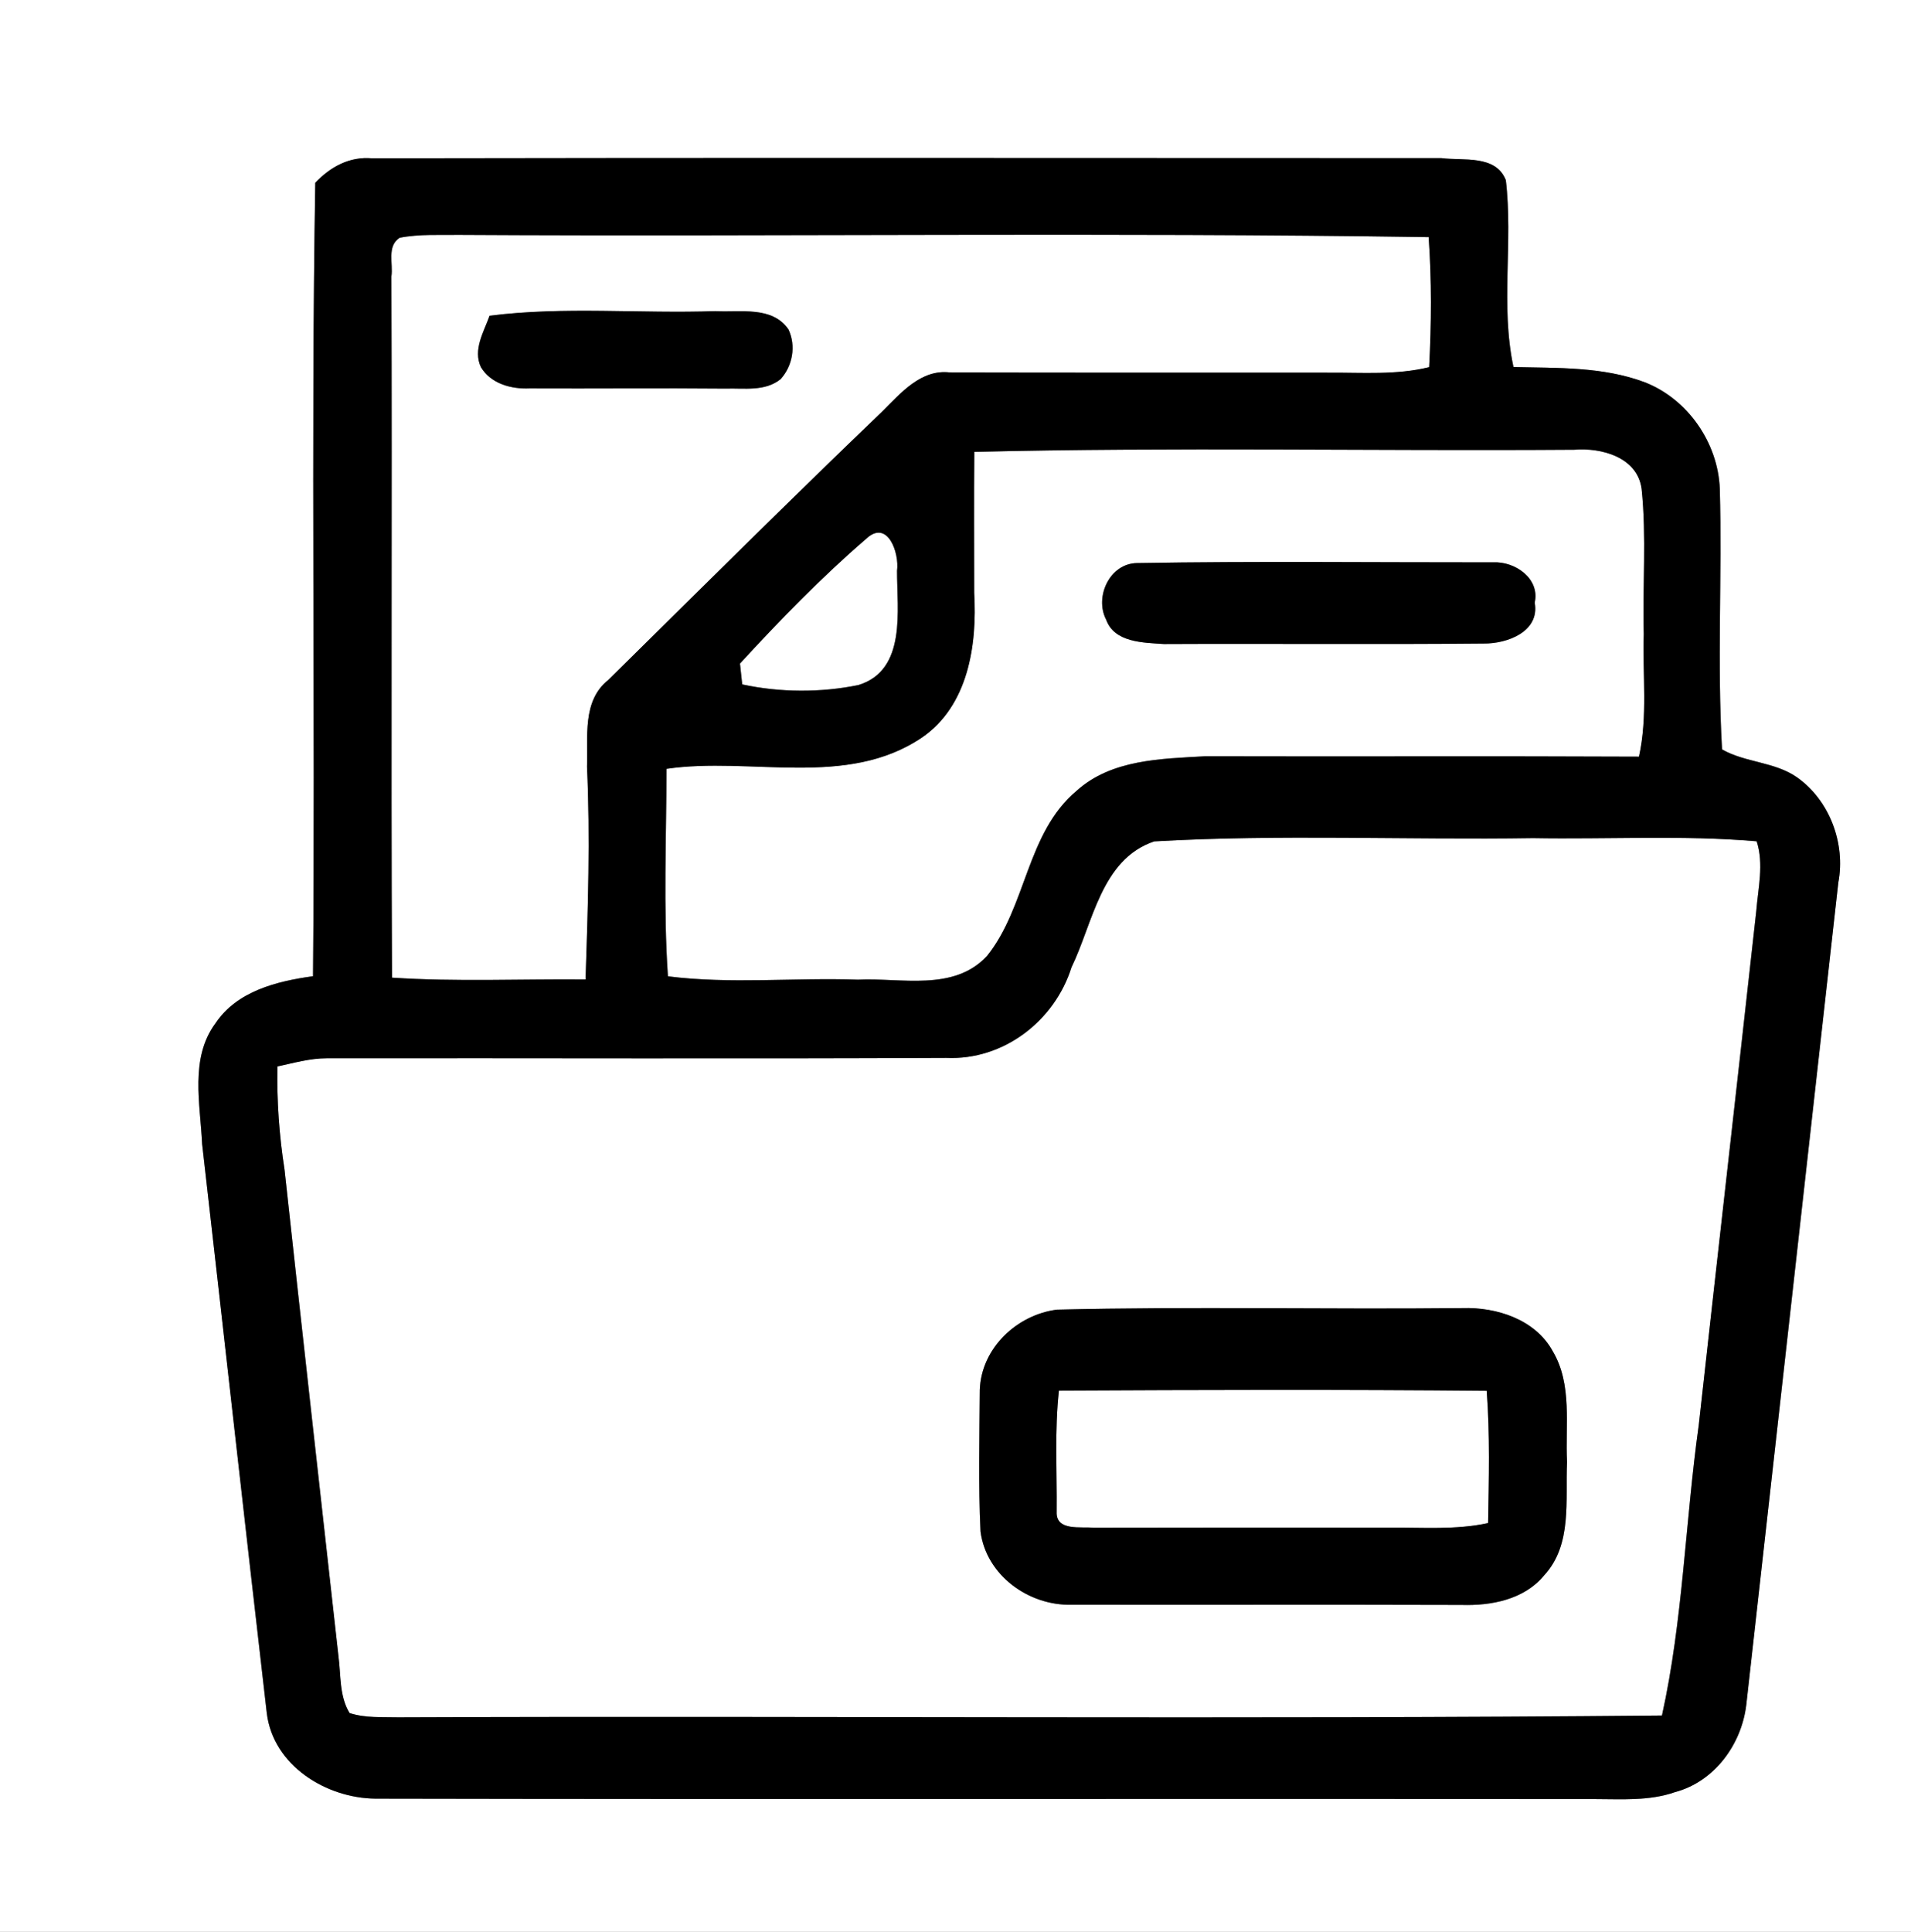 <?xml version="1.0" encoding="UTF-8" ?>
<!DOCTYPE svg PUBLIC "-//W3C//DTD SVG 1.1//EN" "http://www.w3.org/Graphics/SVG/1.1/DTD/svg11.dtd">
<svg width="187pt" height="189pt" viewBox="0 0 187 189" version="1.1" xmlns="http://www.w3.org/2000/svg">
<rect x="0" y="0" width="187" height="189" fill="#808080" stroke="none"/>
<g id="#ffffffff">
<path fill="#ffffff" opacity="1.00" d=" M 0.00 0.00 L 187.00 0.00 L 187.00 189.00 L 0.00 189.00 L 0.00 0.00 M 36.42 15.49 C 34.20 15.29 32.34 16.32 30.85 17.88 C 30.42 43.75 30.86 69.64 30.63 95.51 C 27.09 96.00 23.19 96.96 21.08 100.12 C 18.56 103.54 19.60 108.00 19.78 111.92 C 21.90 130.49 23.96 149.07 26.11 167.63 C 26.75 172.74 31.90 175.92 36.73 175.97 C 76.49 176.05 116.26 175.97 156.02 176.01 C 158.66 176.01 161.38 176.22 163.92 175.33 C 167.76 174.31 170.41 170.68 170.88 166.82 C 173.88 139.99 176.90 113.17 179.89 86.34 C 180.61 82.50 179.03 78.29 175.83 76.04 C 173.64 74.52 170.79 74.62 168.51 73.32 C 168.02 64.84 168.52 56.32 168.29 47.83 C 168.12 43.33 165.16 39.04 160.95 37.40 C 156.85 35.86 152.40 36.01 148.10 35.91 C 146.81 29.89 148.08 23.68 147.35 17.62 C 146.35 15.11 143.20 15.75 141.04 15.47 C 106.17 15.47 71.29 15.42 36.42 15.49 Z" />
<path fill="#ffffff" opacity="1.00" d=" M 38.30 27.05 C 38.49 25.80 37.83 24.09 39.11 23.26 C 41.06 22.88 43.07 23.01 45.05 22.98 C 76.63 23.16 108.23 22.72 139.80 23.20 C 140.10 27.43 140.07 31.68 139.85 35.92 C 136.63 36.71 133.30 36.44 130.02 36.46 C 117.67 36.45 105.32 36.47 92.97 36.44 C 90.12 36.09 88.15 38.46 86.33 40.26 C 77.30 48.92 68.43 57.74 59.52 66.53 C 56.94 68.57 57.55 72.13 57.44 75.01 C 57.76 81.95 57.53 88.89 57.30 95.83 C 50.99 95.77 44.67 96.07 38.36 95.65 C 38.25 72.78 38.38 49.92 38.30 27.05 M 47.91 30.89 C 47.34 32.48 46.26 34.22 47.06 35.92 C 48.04 37.55 50.03 38.08 51.82 38.00 C 58.21 38.03 64.60 37.96 71.00 38.02 C 72.82 37.96 74.84 38.33 76.38 37.10 C 77.56 35.80 77.91 33.85 77.16 32.24 C 75.55 29.89 72.41 30.59 69.99 30.44 C 62.64 30.70 55.23 29.96 47.91 30.89 Z" />
<path fill="#ffffff" opacity="1.00" d=" M 95.34 44.21 C 114.89 43.73 134.48 44.14 154.04 44.00 C 156.70 43.78 160.23 44.72 160.64 47.84 C 161.13 52.55 160.72 57.31 160.85 62.04 C 160.72 66.03 161.25 70.09 160.38 74.03 C 146.23 73.96 132.08 74.03 117.94 73.99 C 113.61 74.24 108.76 74.29 105.35 77.37 C 100.43 81.49 100.46 88.70 96.59 93.52 C 93.33 97.05 88.17 95.64 83.95 95.85 C 77.76 95.63 71.49 96.30 65.36 95.52 C 64.90 88.78 65.21 81.99 65.22 75.22 C 73.48 74.01 82.85 77.15 90.23 72.15 C 94.76 69.03 95.63 63.09 95.33 57.99 C 95.33 53.40 95.30 48.80 95.34 44.21 M 111.29 55.09 C 108.60 55.10 107.08 58.39 108.24 60.62 C 109.05 62.88 111.88 62.87 113.89 63.01 C 124.32 62.96 134.76 63.06 145.19 62.96 C 147.46 62.99 150.70 61.81 150.18 58.96 C 150.71 56.60 148.25 54.91 146.12 55.02 C 134.51 55.03 122.89 54.89 111.29 55.09 Z" />
<path fill="#ffffff" opacity="1.00" d=" M 84.74 52.73 C 86.84 50.74 88.02 54.07 87.78 55.85 C 87.77 59.67 88.74 65.56 84.01 67.02 C 80.33 67.78 76.31 67.76 72.63 66.96 C 72.57 66.45 72.47 65.43 72.41 64.92 C 76.32 60.67 80.37 56.50 84.74 52.73 Z" />
<path fill="#ffffff" opacity="1.00" d=" M 104.85 94.64 C 106.96 90.30 107.74 84.08 112.94 82.32 C 125.28 81.61 137.67 82.19 150.02 82.00 C 157.32 82.13 164.63 81.69 171.90 82.31 C 172.62 84.55 172.04 86.87 171.86 89.14 C 170.00 105.91 168.09 122.67 166.23 139.43 C 164.91 148.88 164.69 158.53 162.63 167.84 C 121.43 168.23 80.20 167.86 38.99 168.02 C 37.39 167.98 35.75 168.10 34.21 167.60 C 33.19 165.93 33.37 163.89 33.12 162.03 C 31.35 146.16 29.57 130.29 27.84 114.41 C 27.32 111.08 27.08 107.71 27.15 104.34 C 28.74 104.00 30.33 103.54 31.97 103.54 C 52.18 103.51 72.40 103.60 92.61 103.50 C 98.19 103.75 103.20 99.89 104.85 94.64 M 103.43 128.13 C 99.49 128.63 96.01 131.92 95.88 135.99 C 95.85 140.60 95.73 145.23 95.95 149.84 C 96.51 154.13 100.67 157.11 104.86 157.00 C 117.58 157.02 130.30 156.98 143.02 157.02 C 145.91 157.11 149.15 156.50 151.09 154.14 C 153.88 151.14 153.16 146.78 153.34 143.03 C 153.15 139.42 153.88 135.47 151.95 132.21 C 150.25 129.09 146.46 127.87 143.09 127.98 C 129.87 128.12 116.64 127.81 103.43 128.13 Z" />
<path fill="#ffffff" opacity="1.00" d=" M 103.40 147.91 C 103.44 143.96 103.19 139.98 103.62 136.05 C 117.57 135.98 131.52 135.94 145.48 136.07 C 145.81 140.37 145.69 144.70 145.62 149.01 C 142.46 149.70 139.21 149.43 136.01 149.46 C 126.34 149.45 116.68 149.45 107.01 149.47 C 105.81 149.33 103.31 149.84 103.40 147.91 Z" />
</g>
<g id="#000000ff">
<path fill="#000000" opacity="1.00" d=" M 36.42 15.49 C 71.29 15.42 106.17 15.47 141.04 15.47 C 143.20 15.75 146.35 15.11 147.35 17.62 C 148.08 23.68 146.81 29.89 148.10 35.91 C 152.40 36.01 156.85 35.86 160.95 37.40 C 165.16 39.04 168.12 43.33 168.29 47.83 C 168.52 56.32 168.02 64.84 168.51 73.32 C 170.79 74.62 173.64 74.52 175.83 76.04 C 179.03 78.29 180.61 82.50 179.89 86.34 C 176.90 113.17 173.88 139.99 170.88 166.82 C 170.41 170.68 167.76 174.31 163.92 175.33 C 161.38 176.22 158.66 176.01 156.02 176.01 C 116.26 175.97 76.49 176.05 36.73 175.97 C 31.90 175.92 26.75 172.74 26.11 167.63 C 23.96 149.07 21.90 130.49 19.78 111.92 C 19.60 108.00 18.56 103.54 21.08 100.12 C 23.19 96.96 27.09 96.00 30.63 95.51 C 30.86 69.64 30.42 43.75 30.85 17.88 C 32.34 16.32 34.20 15.29 36.42 15.49 M 38.30 27.05 C 38.38 49.92 38.25 72.78 38.36 95.65 C 44.67 96.07 50.99 95.77 57.30 95.83 C 57.53 88.89 57.76 81.95 57.44 75.01 C 57.55 72.13 56.94 68.57 59.52 66.53 C 68.43 57.74 77.30 48.92 86.33 40.26 C 88.15 38.46 90.12 36.09 92.97 36.44 C 105.32 36.47 117.67 36.45 130.02 36.46 C 133.30 36.44 136.63 36.71 139.85 35.92 C 140.07 31.68 140.10 27.43 139.80 23.20 C 108.23 22.72 76.63 23.16 45.05 22.98 C 43.07 23.01 41.06 22.88 39.11 23.26 C 37.83 24.09 38.49 25.80 38.30 27.05 M 95.34 44.21 C 95.30 48.80 95.33 53.40 95.33 57.99 C 95.63 63.09 94.76 69.03 90.23 72.15 C 82.85 77.15 73.48 74.01 65.22 75.22 C 65.21 81.99 64.90 88.78 65.36 95.52 C 71.49 96.30 77.76 95.63 83.95 95.85 C 88.17 95.64 93.33 97.05 96.59 93.52 C 100.46 88.70 100.43 81.49 105.35 77.37 C 108.76 74.29 113.61 74.24 117.94 73.99 C 132.08 74.03 146.23 73.96 160.38 74.03 C 161.25 70.09 160.72 66.03 160.85 62.04 C 160.72 57.31 161.13 52.55 160.64 47.84 C 160.23 44.72 156.70 43.78 154.04 44.00 C 134.48 44.14 114.89 43.73 95.34 44.21 M 84.74 52.73 C 80.37 56.50 76.32 60.67 72.41 64.92 C 72.47 65.43 72.57 66.45 72.63 66.96 C 76.31 67.76 80.33 67.78 84.01 67.02 C 88.74 65.56 87.77 59.67 87.78 55.85 C 88.02 54.07 86.84 50.74 84.74 52.73 M 104.85 94.64 C 103.20 99.89 98.19 103.75 92.61 103.50 C 72.40 103.60 52.18 103.51 31.97 103.54 C 30.33 103.54 28.74 104.00 27.15 104.34 C 27.08 107.71 27.32 111.08 27.84 114.41 C 29.57 130.29 31.35 146.16 33.12 162.03 C 33.37 163.89 33.19 165.93 34.21 167.60 C 35.75 168.10 37.39 167.98 38.99 168.02 C 80.20 167.86 121.43 168.23 162.63 167.84 C 164.69 158.53 164.91 148.88 166.23 139.43 C 168.09 122.67 170.00 105.91 171.86 89.14 C 172.04 86.87 172.62 84.55 171.90 82.31 C 164.63 81.69 157.32 82.13 150.02 82.00 C 137.67 82.19 125.28 81.61 112.94 82.32 C 107.74 84.08 106.96 90.30 104.85 94.64 Z" />
<path fill="#000000" opacity="1.00" d=" M 47.91 30.89 C 55.23 29.96 62.64 30.70 69.99 30.44 C 72.41 30.59 75.55 29.89 77.16 32.24 C 77.91 33.85 77.56 35.80 76.38 37.10 C 74.84 38.33 72.82 37.96 71.00 38.02 C 64.60 37.96 58.21 38.03 51.82 38.00 C 50.03 38.08 48.04 37.55 47.06 35.92 C 46.26 34.22 47.34 32.48 47.91 30.89 Z" />
<path fill="#000000" opacity="1.00" d=" M 111.29 55.09 C 122.89 54.89 134.51 55.03 146.12 55.02 C 148.25 54.91 150.71 56.60 150.18 58.96 C 150.70 61.81 147.46 62.99 145.19 62.96 C 134.76 63.06 124.32 62.96 113.89 63.01 C 111.88 62.87 109.05 62.88 108.24 60.62 C 107.08 58.39 108.60 55.10 111.29 55.09 Z" />
<path fill="#000000" opacity="1.00" d=" M 103.43 128.13 C 116.64 127.81 129.87 128.12 143.09 127.98 C 146.46 127.87 150.25 129.09 151.95 132.21 C 153.88 135.47 153.15 139.42 153.34 143.03 C 153.16 146.78 153.88 151.14 151.09 154.14 C 149.15 156.50 145.91 157.11 143.02 157.02 C 130.30 156.98 117.58 157.02 104.86 157.00 C 100.67 157.11 96.51 154.13 95.95 149.84 C 95.73 145.23 95.85 140.60 95.88 135.99 C 96.01 131.92 99.49 128.63 103.43 128.13 M 103.40 147.91 C 103.31 149.84 105.81 149.33 107.01 149.47 C 116.68 149.45 126.34 149.45 136.01 149.46 C 139.21 149.43 142.46 149.70 145.62 149.01 C 145.69 144.70 145.81 140.37 145.48 136.07 C 131.52 135.94 117.57 135.98 103.62 136.05 C 103.19 139.98 103.44 143.96 103.40 147.91 Z" />
</g>
</svg>
